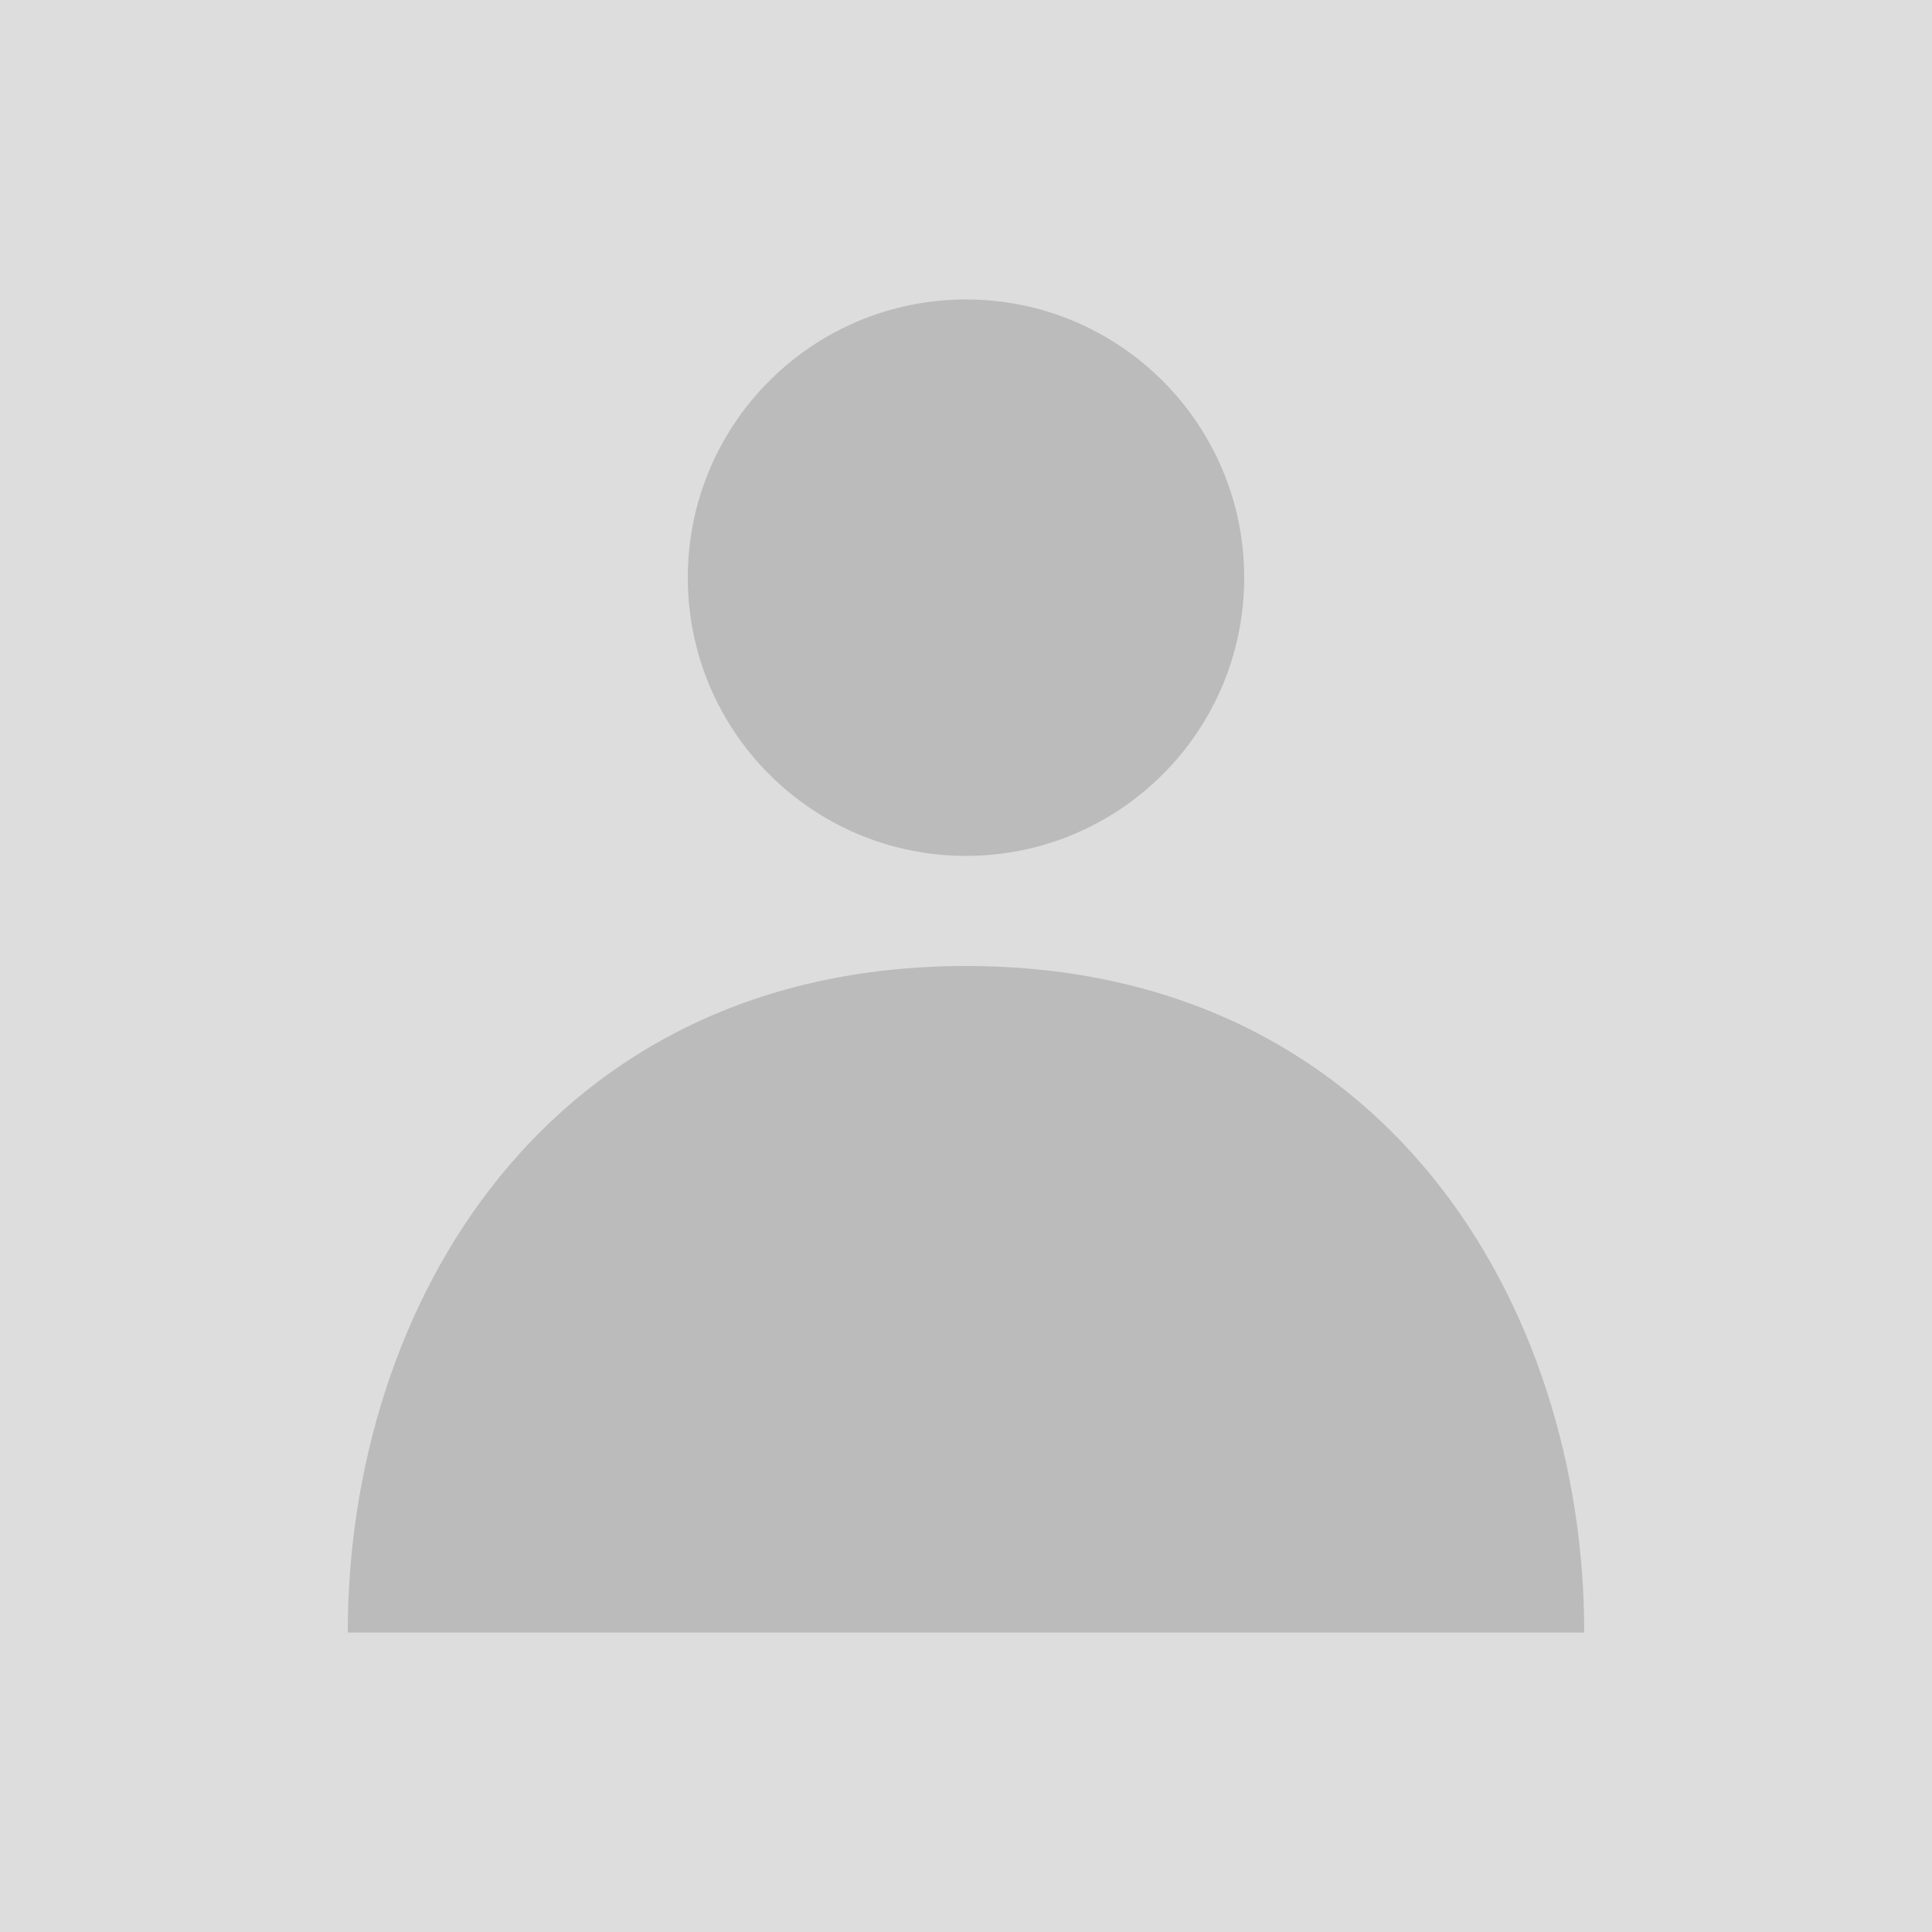 <svg width="100" height="100" viewBox="0 0 100 100" fill="none" xmlns="http://www.w3.org/2000/svg">
<rect width="100" height="100" fill="#DDDDDD"/>
<circle cx="50" cy="29.9" r="14.4" fill="#BBBBBB"/>
<path d="M50 50C28.328 50 18 67.563 18 84.5H82C82 67.563 71.672 50 50 50Z" fill="#BBBBBB"/>
</svg>
